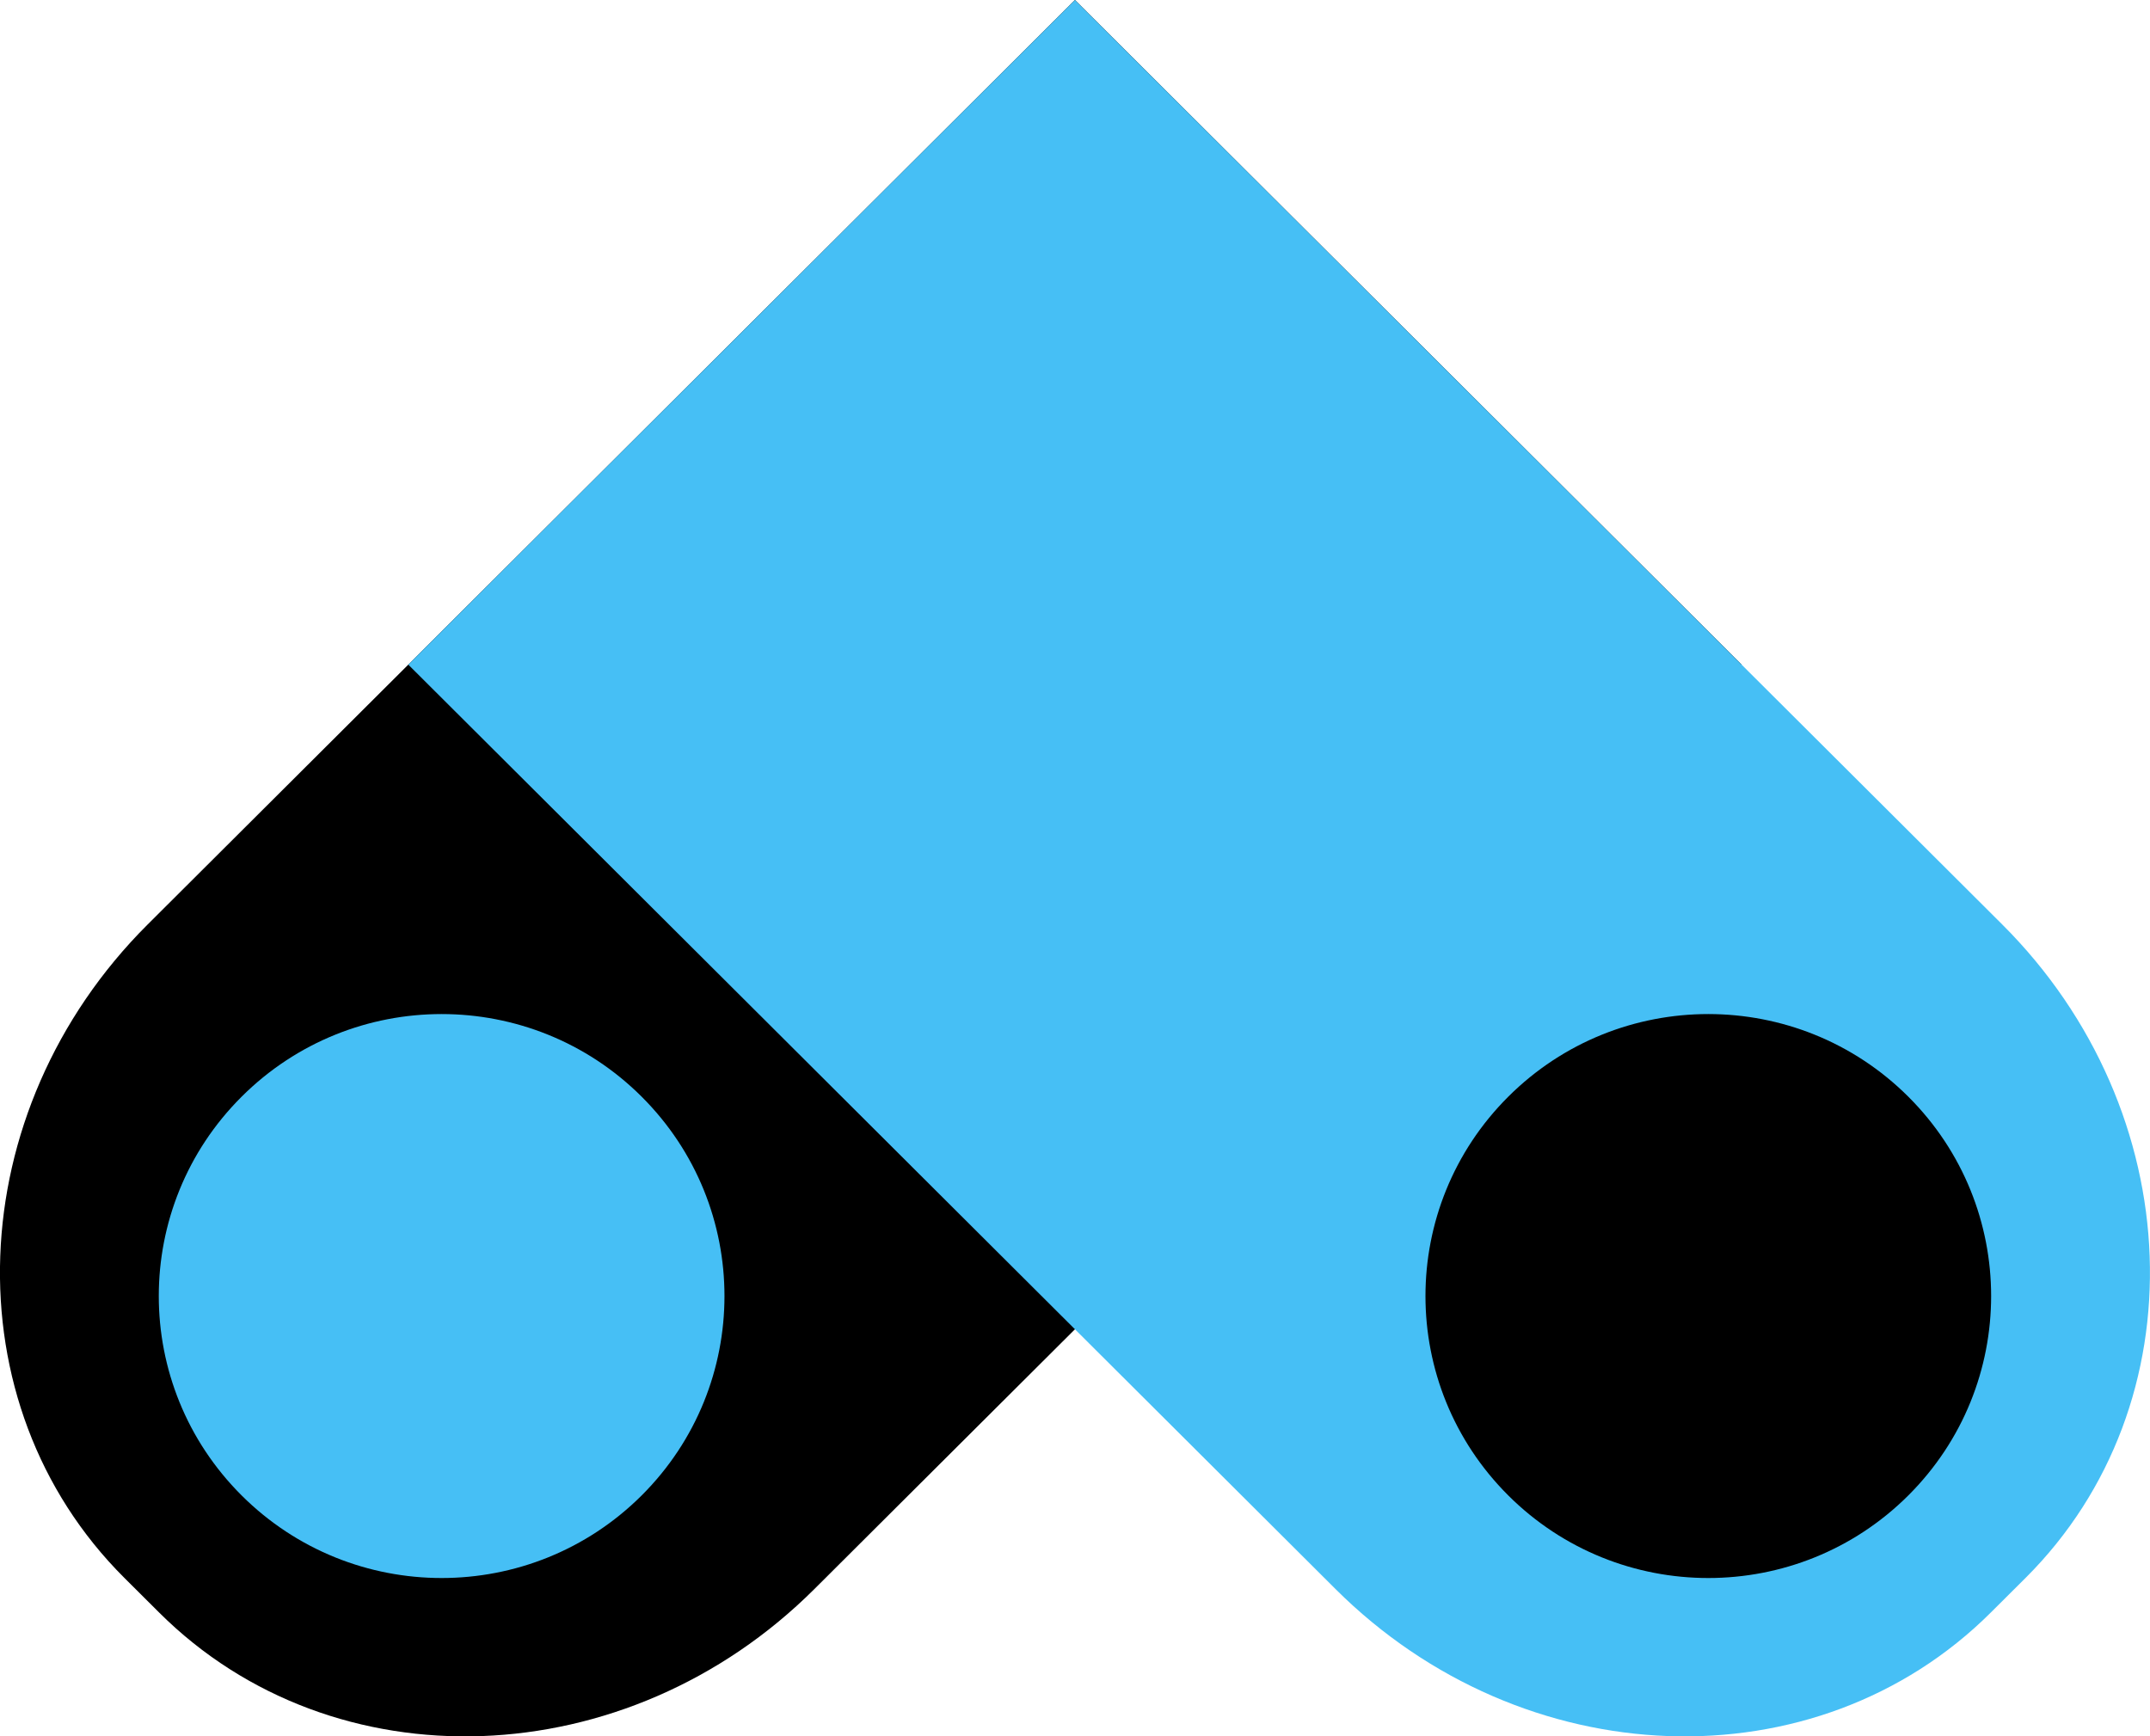 
<svg xmlns="http://www.w3.org/2000/svg" xmlns:xlink="http://www.w3.org/1999/xlink" version="1.1" viewBox="2.41 0 194.08 156.77">
  <g id="surface1">
    <path style=" stroke:none;fill-rule:nonzero;fill:rgb(0%,0%,0%);fill-opacity:1;" d="M 159.625 60.008 L 75.926 143.469 C 59.004 160.344 32.52 161.293 16.77 145.586 L 13.625 142.453 C -2.125 126.746 -1.176 100.336 15.746 83.461 L 99.445 0 Z M 159.625 60.008 "/>
    <path style=" stroke:none;fill-rule:nonzero;fill:rgb(27.451%,74.902%,96.078%);fill-opacity:1;" d="M 60.332 99.016 C 50.359 89.07 34.195 89.07 24.223 99.016 C 14.25 108.957 14.25 125.078 24.223 135.02 C 34.195 144.961 50.359 144.961 60.332 135.02 C 70.301 125.078 70.301 108.957 60.332 99.016 Z M 60.332 99.016 "/>
    <path style=" stroke:none;fill-rule:nonzero;fill:rgb(27.451%,74.902%,96.078%);fill-opacity:1;" d="M 99.445 0 L 183.145 83.461 C 200.066 100.336 201.02 126.746 185.27 142.453 L 182.125 145.586 C 166.375 161.293 139.887 160.344 122.965 143.469 L 39.266 60.008 Z M 99.445 0 "/>
    <path style=" stroke:none;fill-rule:nonzero;fill:rgb(0%,0%,0%);fill-opacity:1;" d="M 174.672 99.016 C 164.699 89.07 148.535 89.07 138.562 99.016 C 128.594 108.957 128.594 125.078 138.562 135.02 C 148.535 144.961 164.699 144.961 174.672 135.02 C 184.641 125.078 184.641 108.957 174.672 99.016 Z M 174.672 99.016 "/>
  </g>
</svg>

